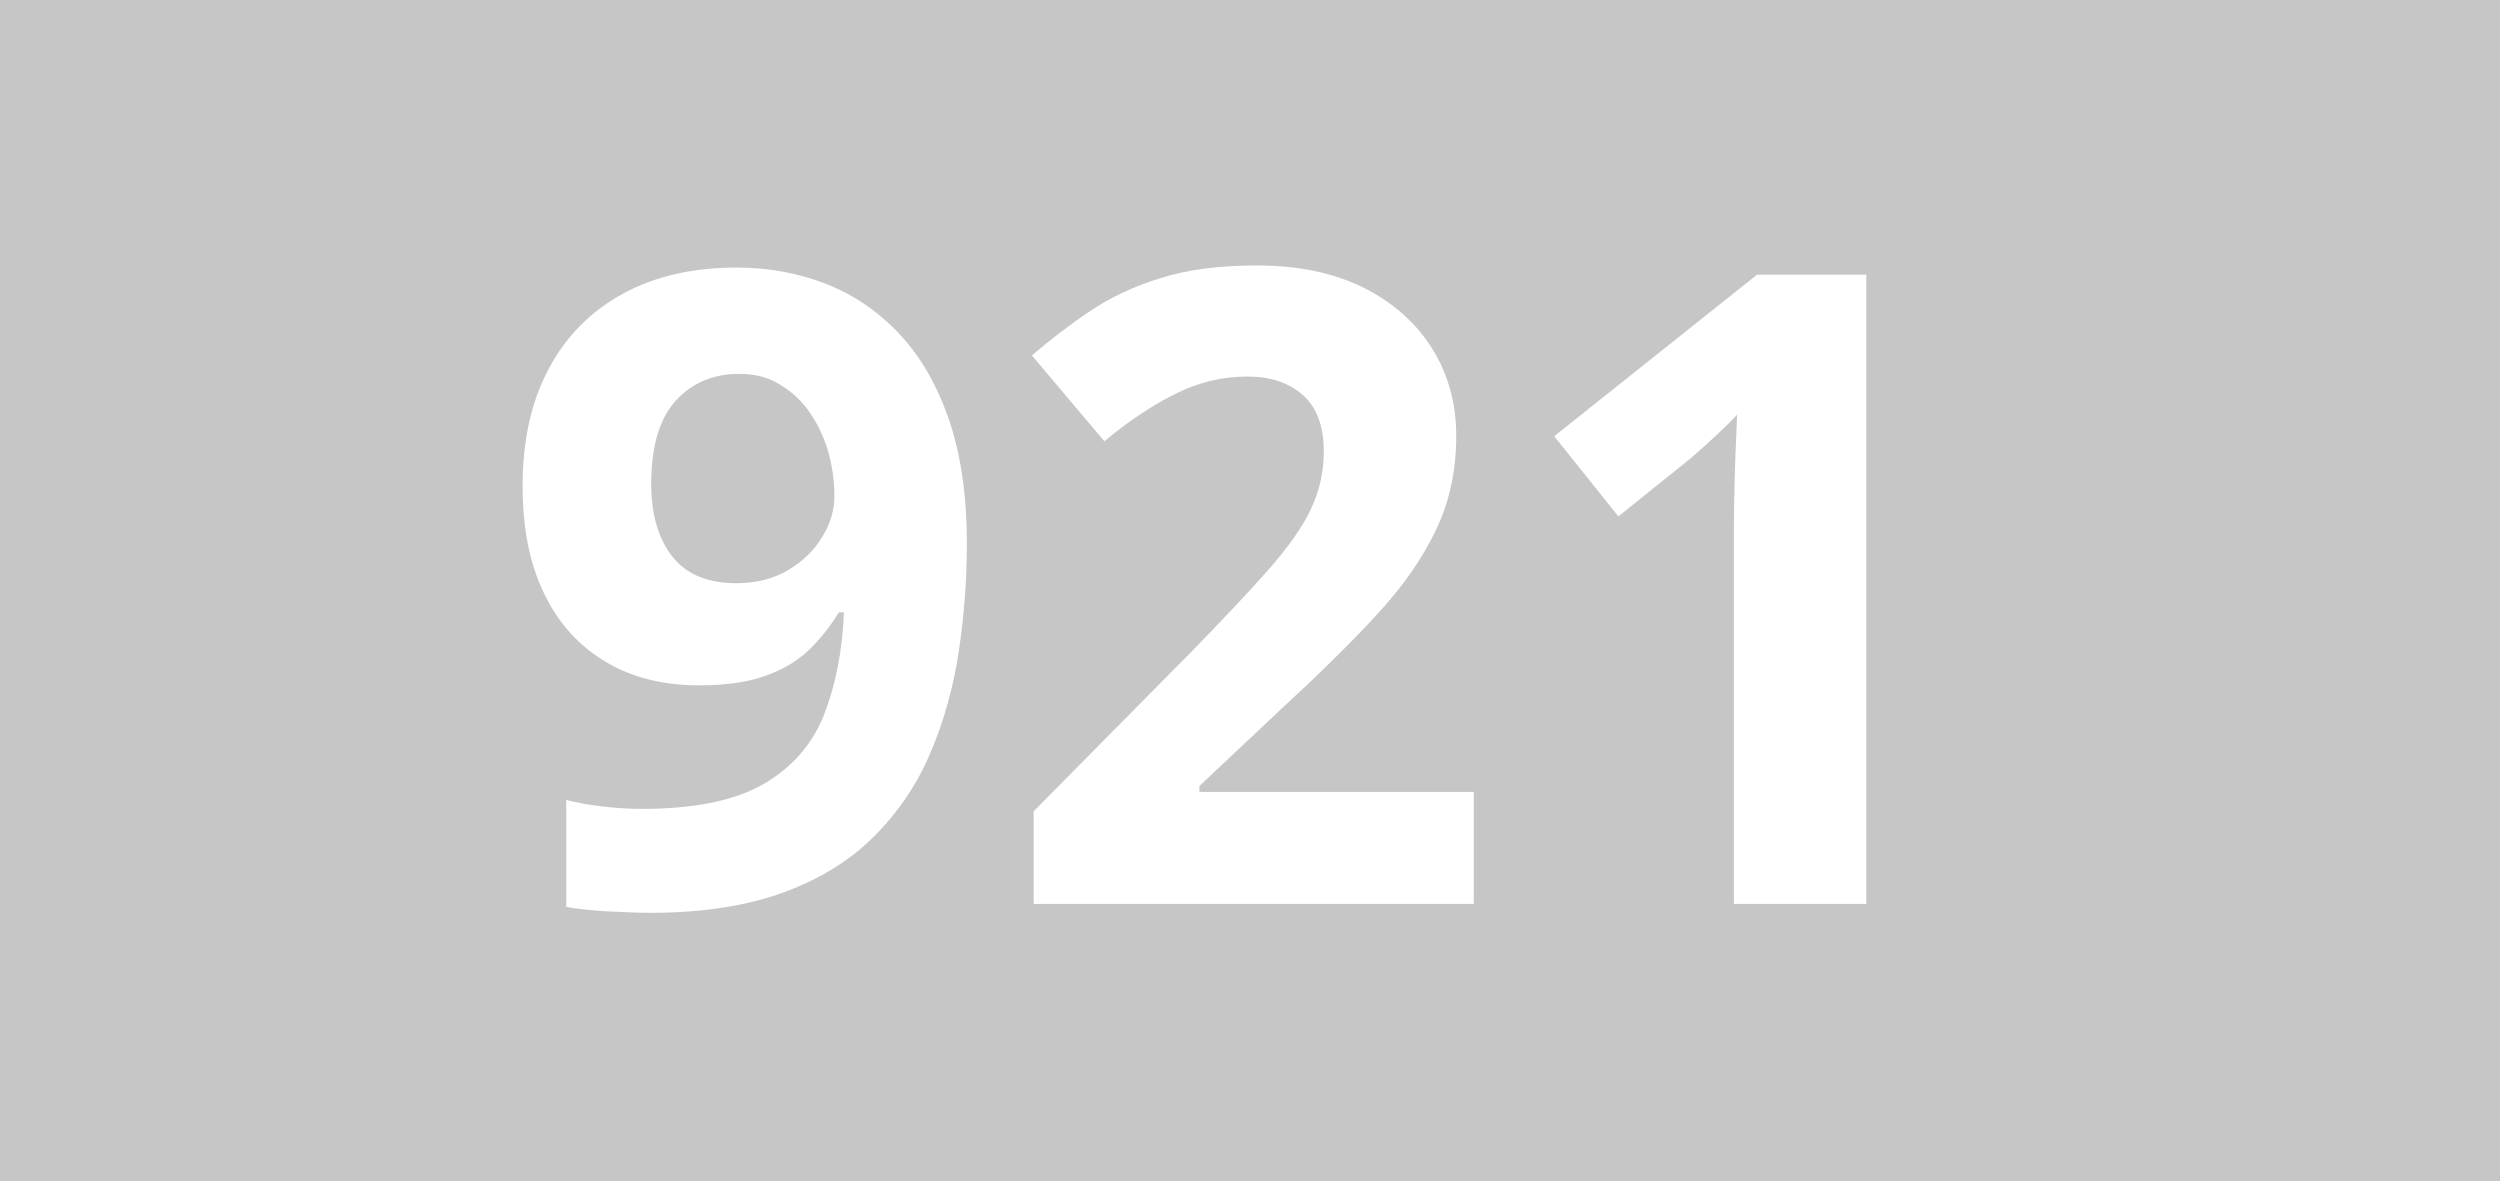 <?xml version="1.0" encoding="utf-8"?>
<!-- Generator: Adobe Illustrator 24.0.0, SVG Export Plug-In . SVG Version: 6.00 Build 0)  -->
<svg version="1.1" id="Calque_1" xmlns="http://www.w3.org/2000/svg" xmlns:xlink="http://www.w3.org/1999/xlink" x="0px" y="0px"
	 viewBox="0 0 841.9 397.8" style="enable-background:new 0 0 841.9 397.8;" xml:space="preserve">
<style type="text/css">
	.st0{fill:#C7C6C6;}
	.st1{fill:#FFFFFF;}
</style>
<rect y="0" class="st0" width="841.9" height="397.8"/>
<g>
	<path class="st1" d="M325.6,182.9c0,12.2-0.9,24.3-2.7,36.3c-1.8,12-4.9,23.3-9.4,33.9c-4.4,10.6-10.7,20-18.7,28.1
		c-8,8.2-18.2,14.6-30.6,19.2c-12.4,4.6-27.4,7-45,7c-4.2,0-9-0.2-14.6-0.5c-5.6-0.3-10.2-0.8-13.9-1.5v-36c3.9,1,8,1.7,12.3,2.2
		c4.4,0.5,8.7,0.8,13.2,0.8c17.7,0,31.3-2.8,41-8.4c9.6-5.6,16.4-13.4,20.3-23.3c3.9-10,6.2-21.5,6.7-34.5h-1.7
		c-2.8,4.6-6.1,8.8-9.9,12.5c-3.8,3.7-8.7,6.7-14.6,8.8c-5.9,2.2-13.4,3.3-22.5,3.3c-12.1,0-22.6-2.6-31.5-7.9
		c-8.9-5.3-15.9-12.9-20.7-22.9c-4.9-10-7.3-22.1-7.3-36.3c0-15.4,2.9-28.5,8.8-39.5c5.8-11,14.2-19.4,25-25.3
		c10.8-5.9,23.6-8.8,38.3-8.8c10.8,0,20.9,1.9,30.3,5.6c9.4,3.7,17.6,9.4,24.7,17c7.1,7.6,12.6,17.3,16.6,29
		C323.6,153.3,325.6,167.1,325.6,182.9z M248.9,125.9c-8.7,0-15.8,3-21.3,9c-5.5,6-8.3,15.4-8.3,28.1c0,10.2,2.4,18.4,7.1,24.4
		c4.7,6,11.9,9,21.6,9c6.7,0,12.5-1.5,17.4-4.4c4.9-2.9,8.8-6.7,11.5-11.2c2.8-4.5,4.1-9.1,4.1-13.8c0-4.9-0.7-9.8-2-14.6
		c-1.4-4.8-3.4-9.2-6.1-13.2c-2.7-4-6.1-7.2-10.1-9.6C258.9,127.1,254.2,125.9,248.9,125.9z"/>
	<path class="st1" d="M496.3,304.4H348.1v-31.2l53.2-53.8c10.7-11,19.4-20.2,25.9-27.6c6.5-7.4,11.3-14.1,14.2-20.2
		c2.9-6.1,4.4-12.6,4.4-19.6c0-8.4-2.3-14.7-7-18.9c-4.7-4.2-10.9-6.3-18.8-6.3c-8.2,0-16.2,1.9-23.9,5.7
		c-7.7,3.8-15.8,9.1-24.2,16.1l-24.4-28.9c6.1-5.2,12.5-10.2,19.4-14.8c6.8-4.6,14.7-8.4,23.8-11.2c9-2.9,19.9-4.3,32.6-4.3
		c13.9,0,25.9,2.5,35.9,7.5c10,5,17.7,11.9,23.1,20.5c5.4,8.7,8.1,18.4,8.1,29.4c0,11.7-2.3,22.4-7,32c-4.6,9.7-11.4,19.2-20.2,28.7
		c-8.8,9.5-19.5,20-32,31.5l-27.3,25.7v2h92.4V304.4z"/>
	<path class="st1" d="M628.7,304.4h-44.8V181.8c0-3.4,0-7.6,0.1-12.5c0.1-5,0.2-10.1,0.4-15.4c0.2-5.3,0.4-10,0.6-14.3
		c-1.1,1.3-3.2,3.4-6.5,6.5c-3.2,3-6.3,5.8-9.1,8.2l-24.4,19.6l-21.6-27l68.3-54.4h36.8V304.4z"/>
</g>
</svg>
